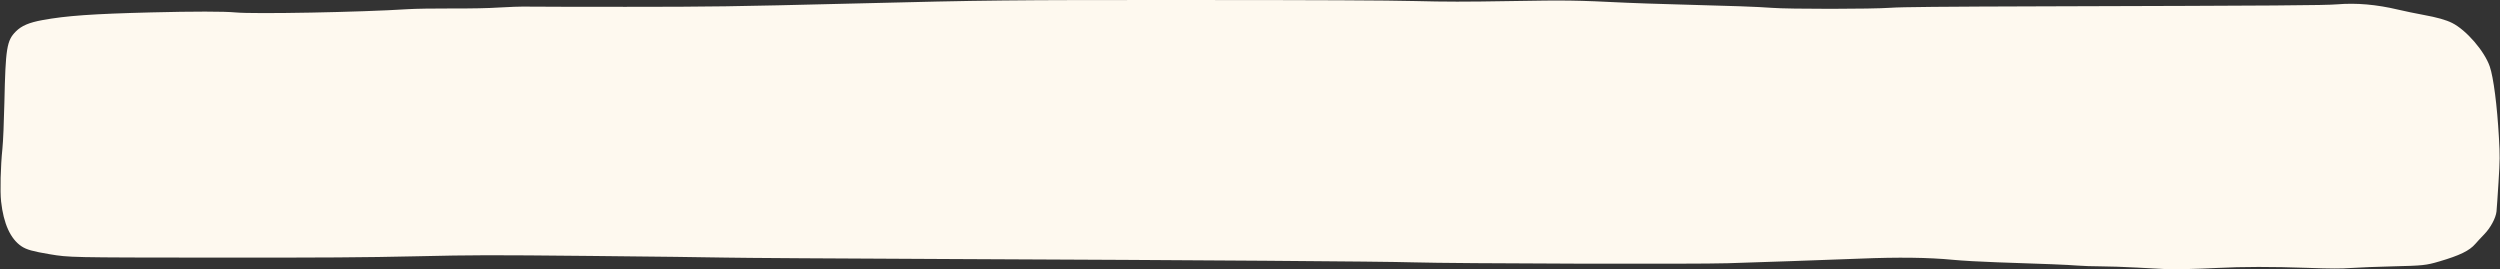 <?xml version="1.0" encoding="UTF-8" standalone="no"?><svg xmlns="http://www.w3.org/2000/svg" xmlns:xlink="http://www.w3.org/1999/xlink" fill="#000000" height="403.3" preserveAspectRatio="xMidYMid meet" version="1" viewBox="-0.8 -0.0 3741.5 403.3" width="3741.5" zoomAndPan="magnify"><rect x="-0.8" y="-0.0" width="3741.5" height="403.3" fill="#333333" stroke="none"/><g id="change1_1"><path d="m -953.537,1323.767 c -280.81,-0.027 -298.824,0.163 -509.288,5.37 -177.252,4.385 -210.31,4.857 -337.32,4.857 -69.779,0 -135.529,-0.145 -146.112,-0.318 -10.582,-0.173 -30.064,0.425 -43.292,1.33 -15.042,1.029 -41.459,1.566 -70.525,1.435 -25.56,-0.116 -55.324,0.366 -66.141,1.07 -68.857,4.48 -230.236,7.519 -257.657,4.853 -16.576,-1.61 -62.509,-1.629 -125.662,-0.05 -88.049,2.201 -127.609,4.993 -163.229,11.52 -20.125,3.688 -31.317,8.474 -39.864,17.049 -13.529,13.574 -15.361,24.947 -17.096,106.187 -0.621,29.069 -1.895,58.889 -2.956,69.148 -2.736,26.466 -3.655,63.61 -1.959,79.148 3.608,33.055 14.022,55.958 30.443,66.949 7.53,5.04 16.794,7.647 42.411,11.936 28.996,4.854 30.225,4.879 243.52,5.059 168.19,0.142 227.177,-0.241 304.221,-1.975 88.084,-1.982 108.539,-2.025 260.957,-0.545 90.96,0.883 182.158,2.002 202.662,2.485 20.504,0.483 172.569,1.46 337.921,2.17 375.566,1.614 645.858,3.554 692.078,4.969 59.368,1.817 425.641,2.839 469.603,1.31 21.165,-0.736 63.646,-2.146 94.401,-3.134 30.756,-0.988 77.566,-2.685 104.022,-3.771 56.788,-2.331 102.589,-1.748 138.897,1.77 13.559,1.314 43.322,2.992 66.141,3.729 70.745,2.287 106.268,3.734 120.447,4.907 7.501,0.62 23.029,1.134 34.505,1.147 11.476,0.011 35.828,0.836 54.116,1.833 18.287,0.997 37.579,2.01 42.87,2.251 13.354,0.608 46.847,-0.128 77.565,-1.704 37.624,-1.931 82.107,-1.979 134.402,-0.145 36.353,1.276 50.239,1.317 66.141,0.194 11.07,-0.782 39.068,-1.87 62.218,-2.417 45.033,-1.065 49.66,-1.552 69.148,-7.271 31.003,-9.098 45.452,-16.129 54.308,-26.428 2.87,-3.338 8.776,-9.701 13.123,-14.141 9.42,-9.62 17.38,-24.346 18.475,-34.182 0.39,-3.497 1.745,-23.134 3.012,-43.638 2.125,-34.386 2.172,-39.614 0.606,-67.344 -2.707,-47.938 -8.09,-89.711 -13.661,-106.026 -7.843,-22.966 -35.047,-54.497 -56.23,-65.172 -9.238,-4.655 -22.477,-8.389 -43.084,-12.153 -11.244,-2.054 -28.29,-5.591 -37.88,-7.859 -32.565,-7.703 -62.242,-10.287 -91.124,-7.936 -19.13,1.558 -86.661,2.02 -436.203,2.992 -155.281,0.432 -216.124,0.994 -232.096,2.144 -28.705,2.067 -151.515,2.138 -177.98,0.103 -20.225,-1.555 -59.254,-2.962 -143.105,-5.159 -27.779,-0.728 -60.79,-1.822 -73.357,-2.43 -78.409,-3.795 -89.775,-3.959 -174.974,-2.514 -67.056,1.137 -96.975,1.123 -143.105,-0.07 -39.867,-1.03 -145.663,-1.515 -334.314,-1.534 z" fill="#fef9ef" transform="translate(2735.493 -1323.765)"/></g></svg>